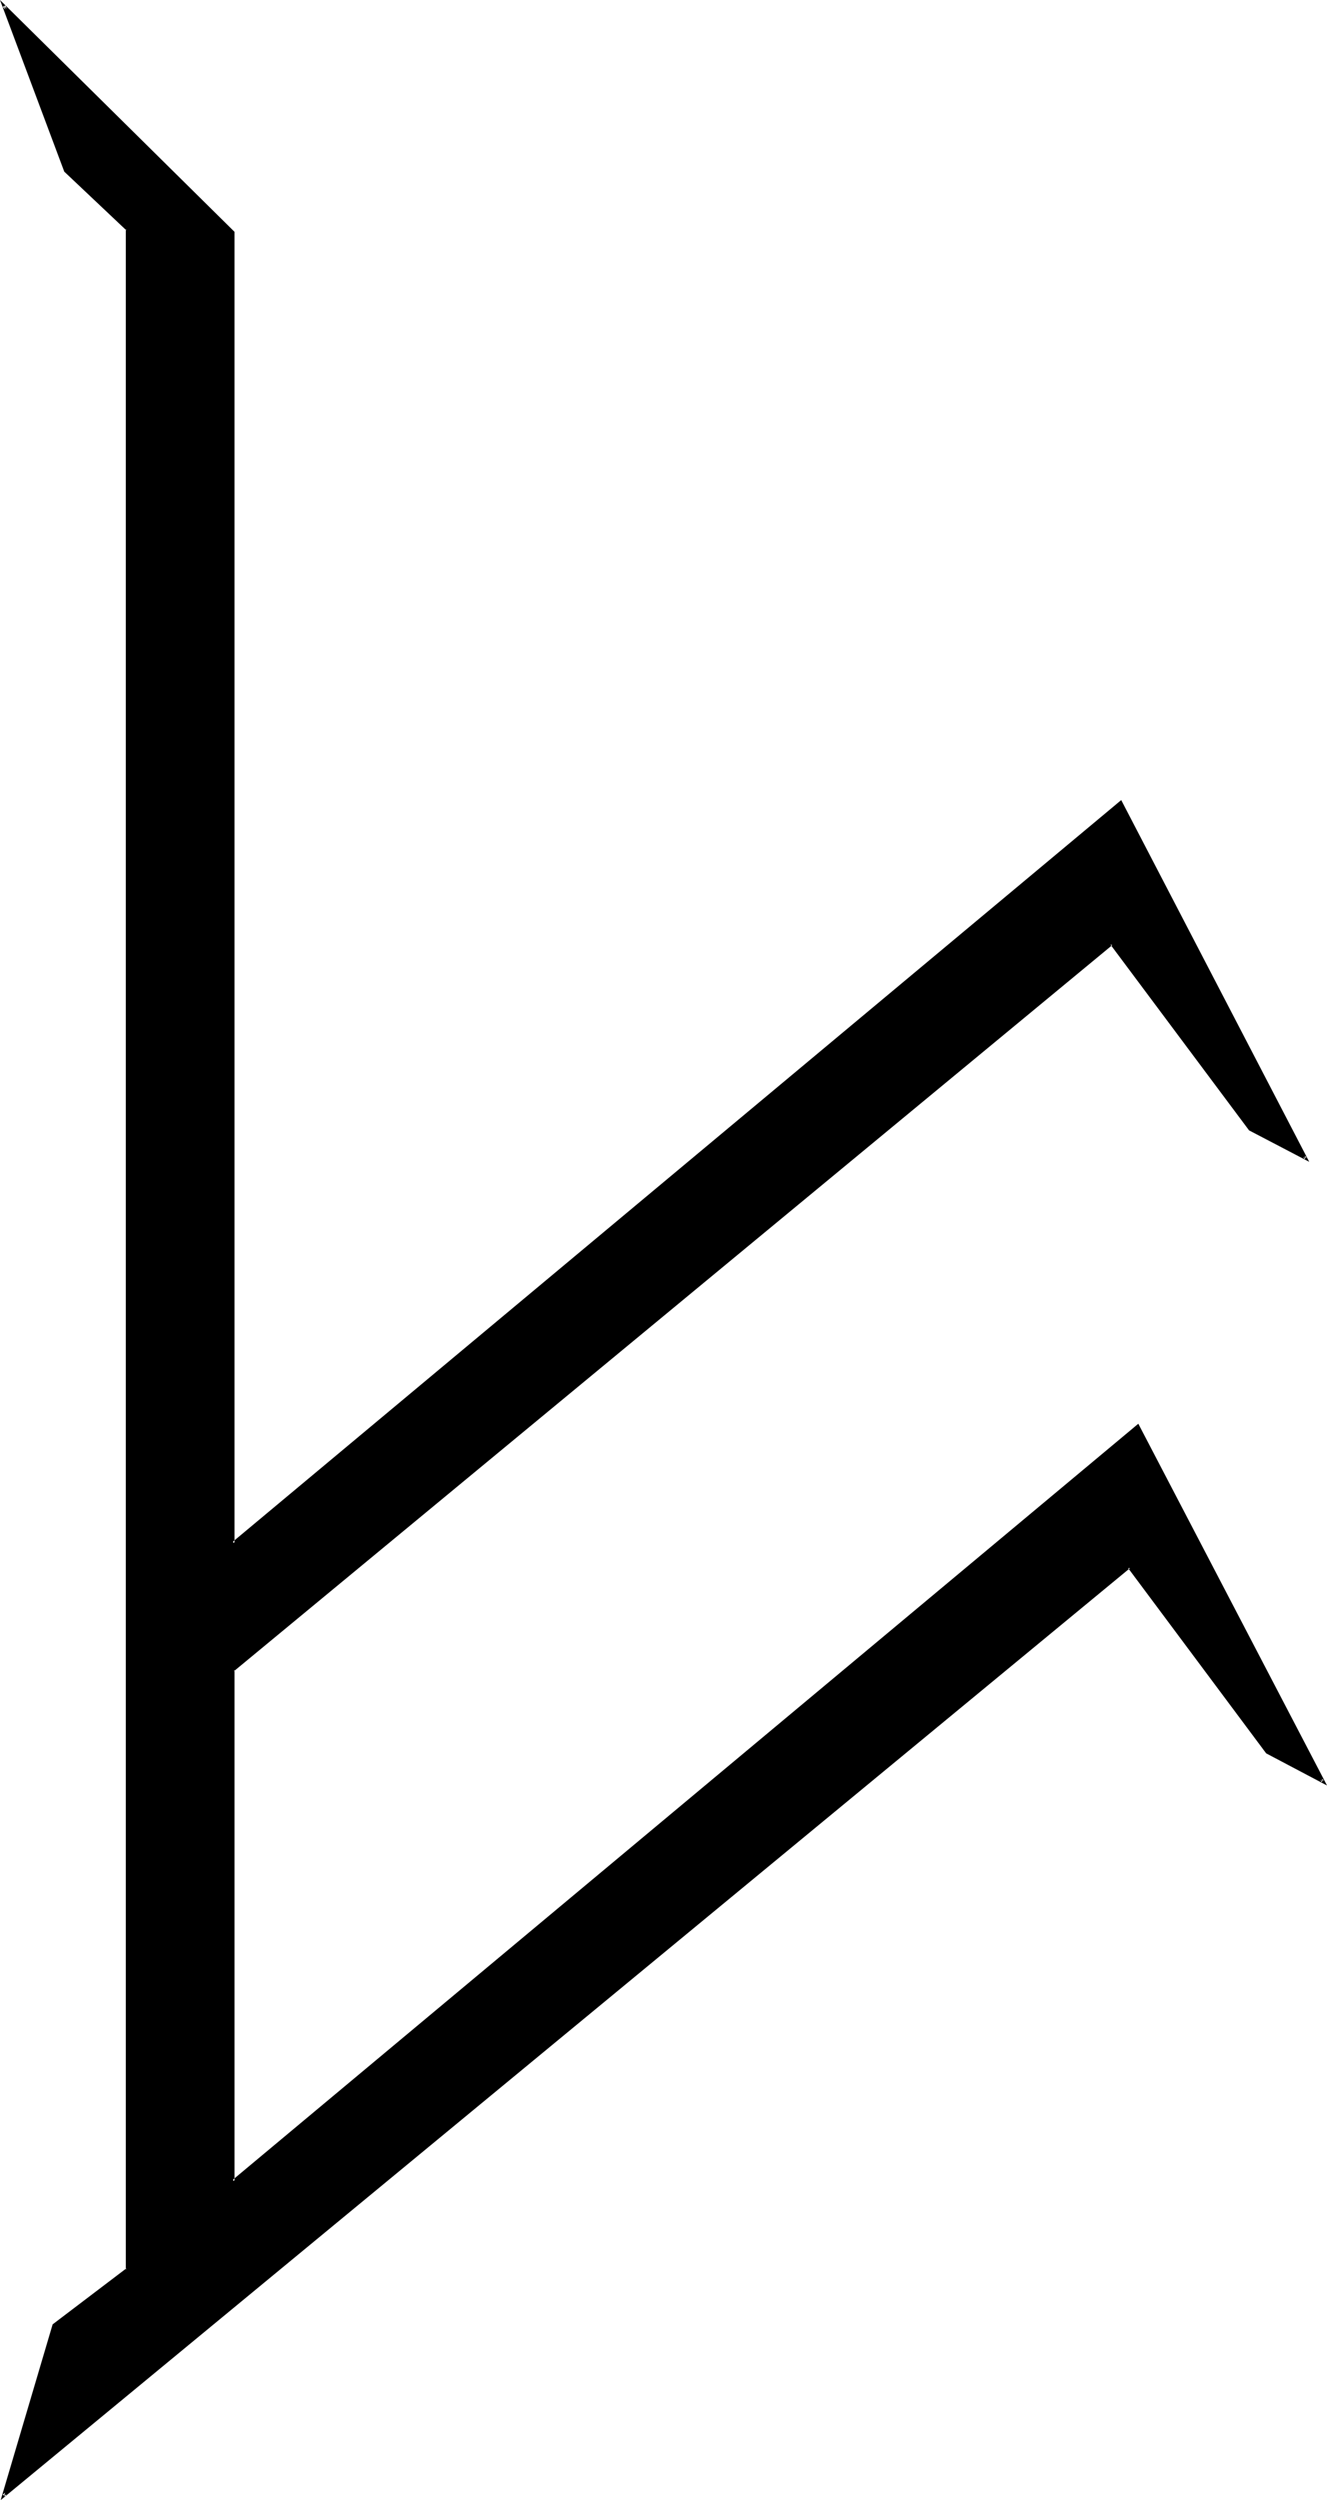 <?xml version="1.0" encoding="UTF-8" standalone="no"?>
<svg
   version="1.0"
   width="82.999mm"
   height="156.31mm"
   id="svg2"
   sodipodi:docname="Gw 2.wmf"
   xmlns:inkscape="http://www.inkscape.org/namespaces/inkscape"
   xmlns:sodipodi="http://sodipodi.sourceforge.net/DTD/sodipodi-0.dtd"
   xmlns="http://www.w3.org/2000/svg"
   xmlns:svg="http://www.w3.org/2000/svg">
  <sodipodi:namedview
     id="namedview2"
     pagecolor="#ffffff"
     bordercolor="#000000"
     borderopacity="0.25"
     inkscape:showpageshadow="2"
     inkscape:pageopacity="0.0"
     inkscape:pagecheckerboard="0"
     inkscape:deskcolor="#d1d1d1"
     inkscape:document-units="mm" />
  <defs
     id="defs1">
    <pattern
       id="WMFhbasepattern"
       patternUnits="userSpaceOnUse"
       width="6"
       height="6"
       x="0"
       y="0" />
  </defs>
  <path
     style="fill:#000000;fill-opacity:1;fill-rule:evenodd;stroke:none"
     d="M 299.638,413.996 266.991,370.205 0.97,589.808 12.768,549.571 30.061,536.321 V 54.133 L 15.515,40.236 0.97,1.454 55.111,54.941 v 309.77 l 209.779,-175.165 43.798,84.189 -13.253,-6.948 -32.647,-43.791 -207.678,171.61 v 120.87 l 213.981,-178.558 43.637,84.027 z"
     id="path1" />
  <path
     style="fill:#000000;fill-opacity:1;fill-rule:evenodd;stroke:none"
     d="m 299.8,413.673 0.162,0.162 L 266.991,369.72 0.646,589.484 1.293,589.969 13.091,549.571 12.929,549.895 30.384,536.483 V 53.971 L 15.838,40.075 v 0.162 L 1.293,1.293 0.646,1.616 54.788,55.103 V 54.941 365.519 l 210.264,-175.65 -0.485,-0.162 43.798,84.189 0.485,-0.485 -13.253,-6.948 0.162,0.162 -32.97,-44.114 -208.001,171.933 v 121.84 l 214.466,-179.043 -0.485,-0.162 43.637,84.027 0.485,-0.485 -13.091,-6.948 -0.485,0.646 14.384,7.595 -44.606,-85.482 -214.143,178.72 0.485,0.323 V 394.606 l -0.162,0.323 207.678,-171.61 -0.485,-0.162 32.808,43.953 14.222,7.433 -44.445,-85.482 -210.102,175.326 0.485,0.323 V 54.779 L 0,0 15.192,40.559 29.899,54.456 29.738,54.133 V 536.321 L 29.899,535.998 12.445,549.248 0.162,590.777 267.153,370.528 h -0.485 l 32.647,43.791 z"
     id="path2" />
</svg>
